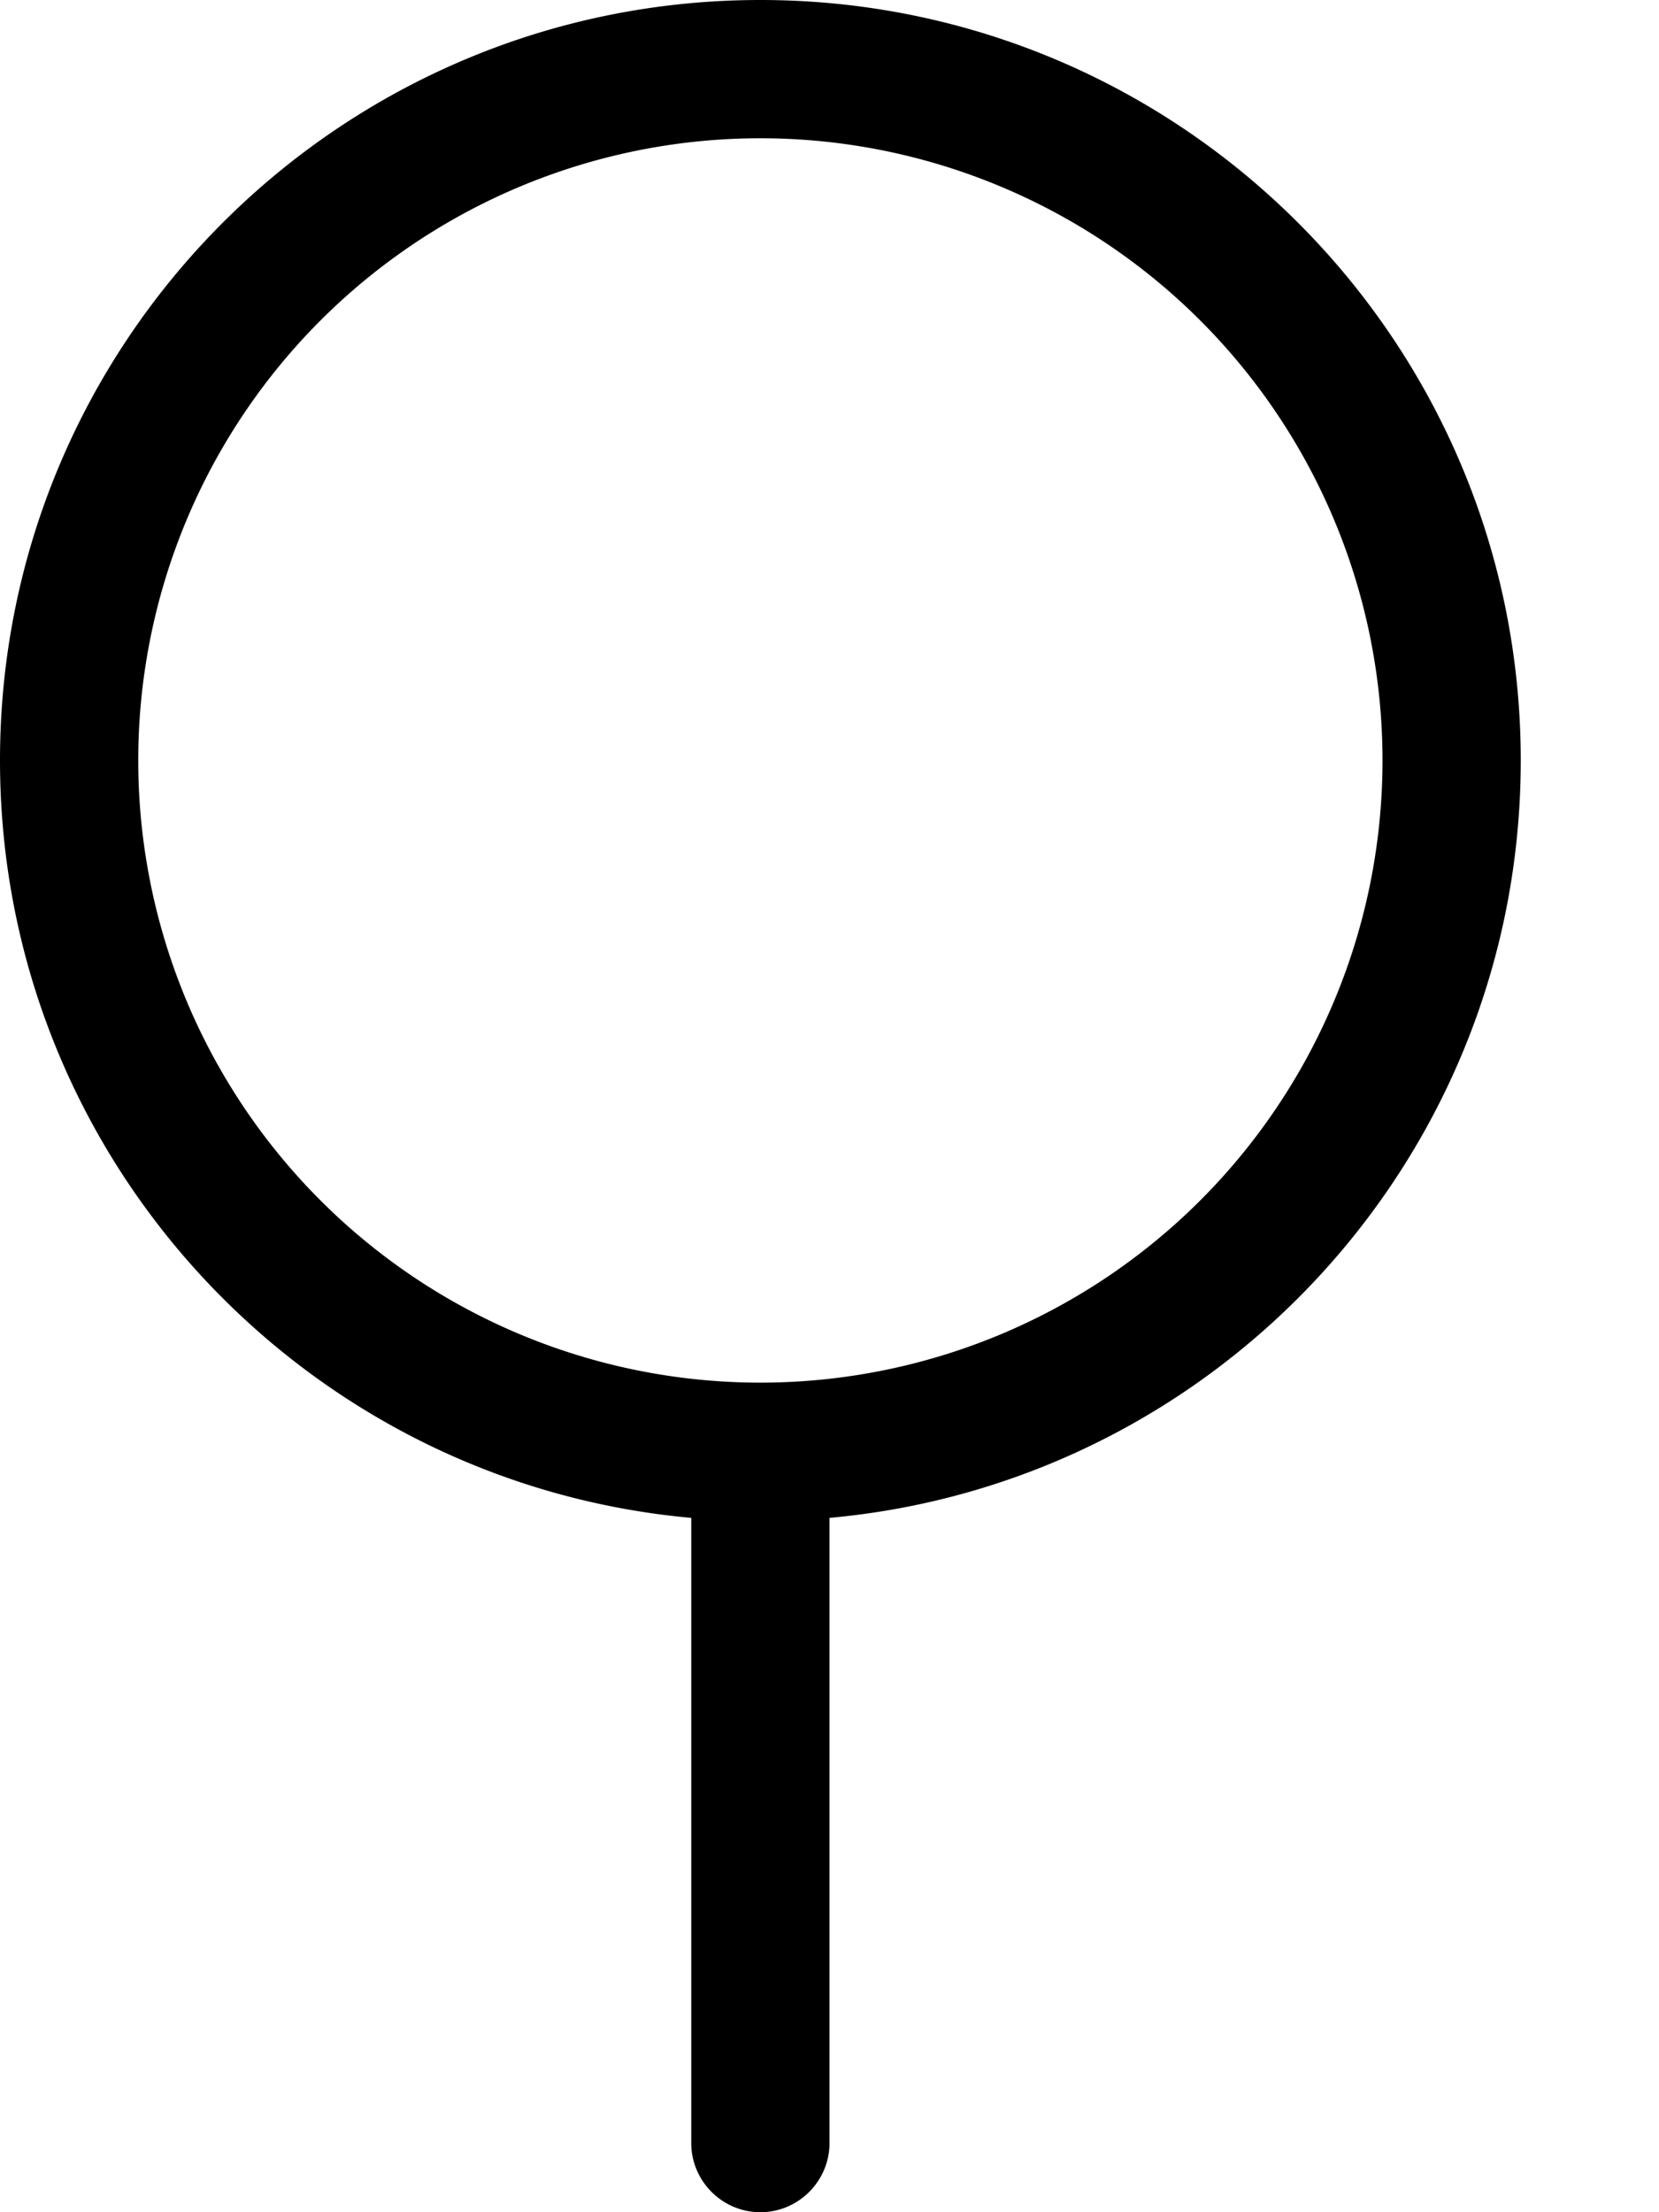 <svg xmlns="http://www.w3.org/2000/svg" viewBox="0 0 384 512"><!--! Font Awesome Pro 6.3.0 by @fontawesome - https://fontawesome.com License - https://fontawesome.com/license (Commercial License) Copyright 2023 Fonticons, Inc. --><path d="M32 176a144 144 0 1 1 288 0A144 144 0 1 1 32 176zM192 351.3c89.7-8.1 160-83.5 160-175.3C352 78.8 273.2 0 176 0S0 78.8 0 176c0 91.8 70.3 167.2 160 175.3V496c0 8.8 7.2 16 16 16s16-7.2 16-16V351.3z"/></svg>